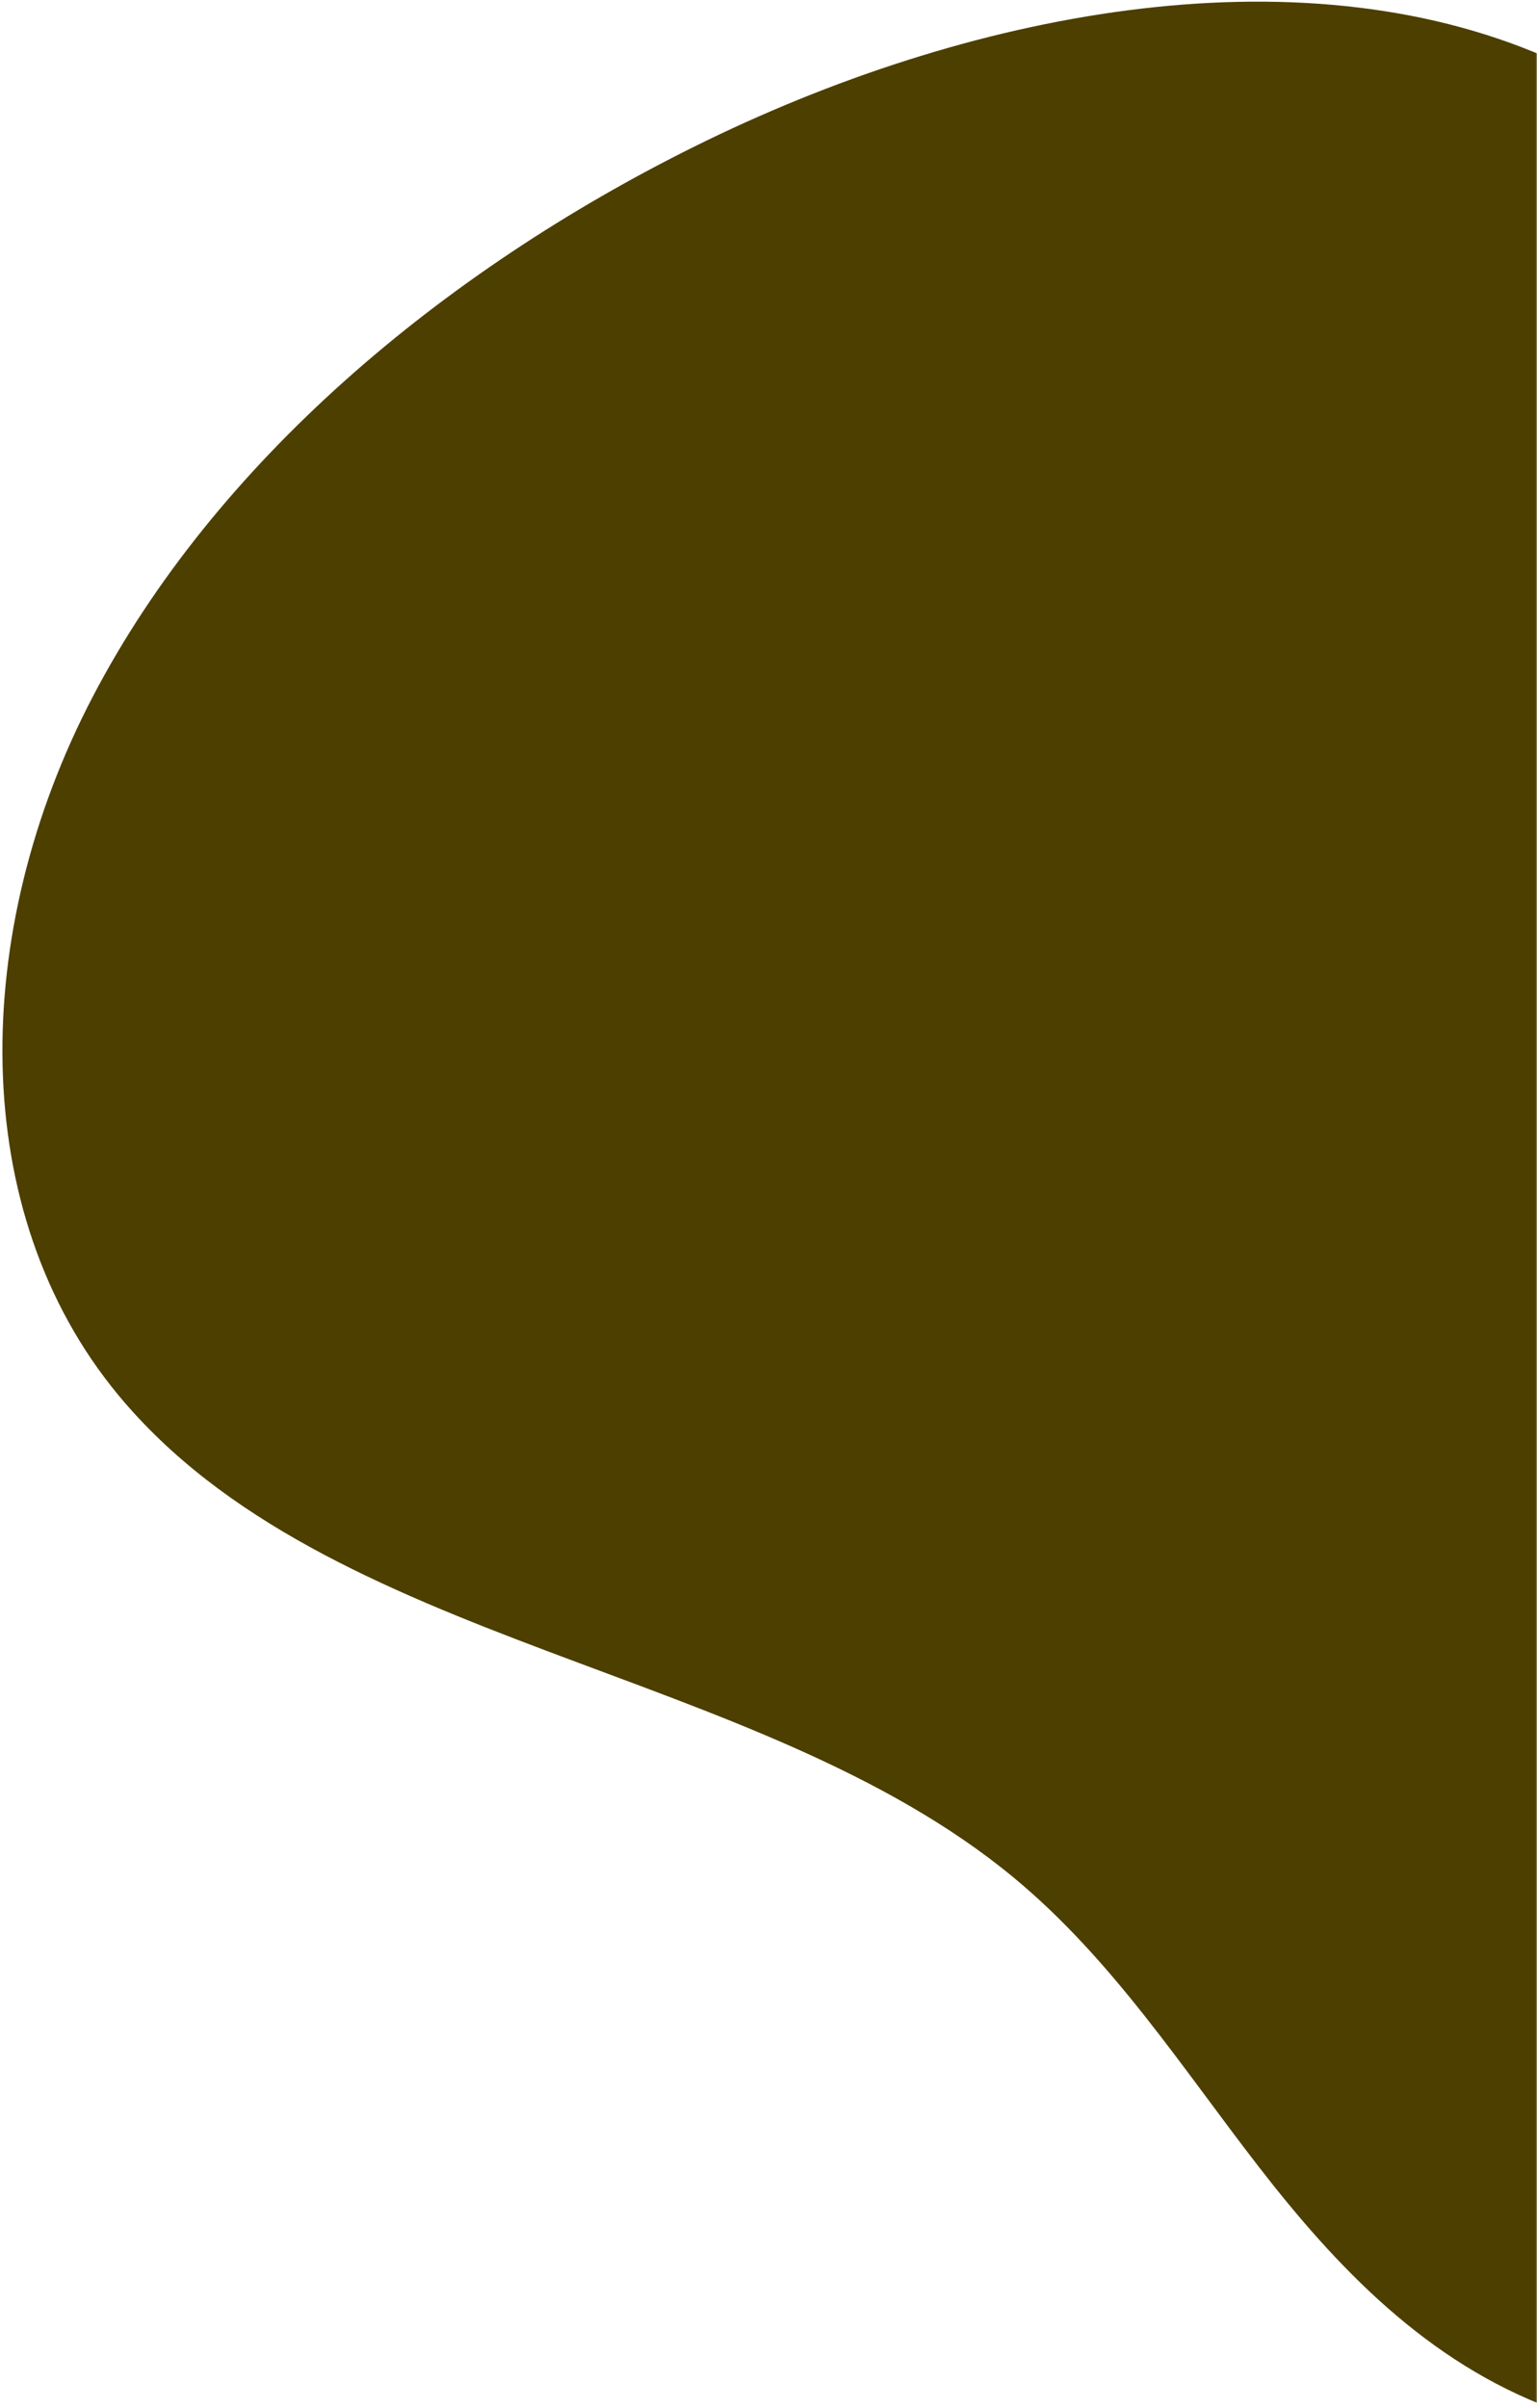 <svg width="564" height="883" viewBox="0 0 564 883" fill="none" xmlns="http://www.w3.org/2000/svg">
<mask id="mask0_4003_5691" style="mask-type:alpha" maskUnits="userSpaceOnUse" x="0" y="0" width="564" height="883">
<rect width="564" height="883" fill="#00CCBB"/>
</mask>
<g mask="url(#mask0_4003_5691)">
<path d="M567.082 20.874C475.332 -18.934 354.977 4.04 254.638 53.826C162.457 99.569 78.938 169.461 33.983 255.578C-10.991 341.706 -12.276 444.307 43.385 511.521C120.312 604.424 277.77 610.49 372.012 688.536C408.26 718.543 433.525 757.944 461.887 794.534C490.258 831.141 523.527 866.264 569.752 883.336C615.977 900.408 677.92 895.287 718.966 859.808C758.441 825.694 769.134 772.502 760.312 728.385C751.49 684.267 726.668 646.393 705.67 607.29C684.691 568.177 666.978 524.964 673.828 478.522C680.468 433.436 709.285 391.169 728.304 347.491C780.922 226.783 674.961 67.653 567.082 20.874Z" fill="#4D3F00"/>
</g>
</svg>
